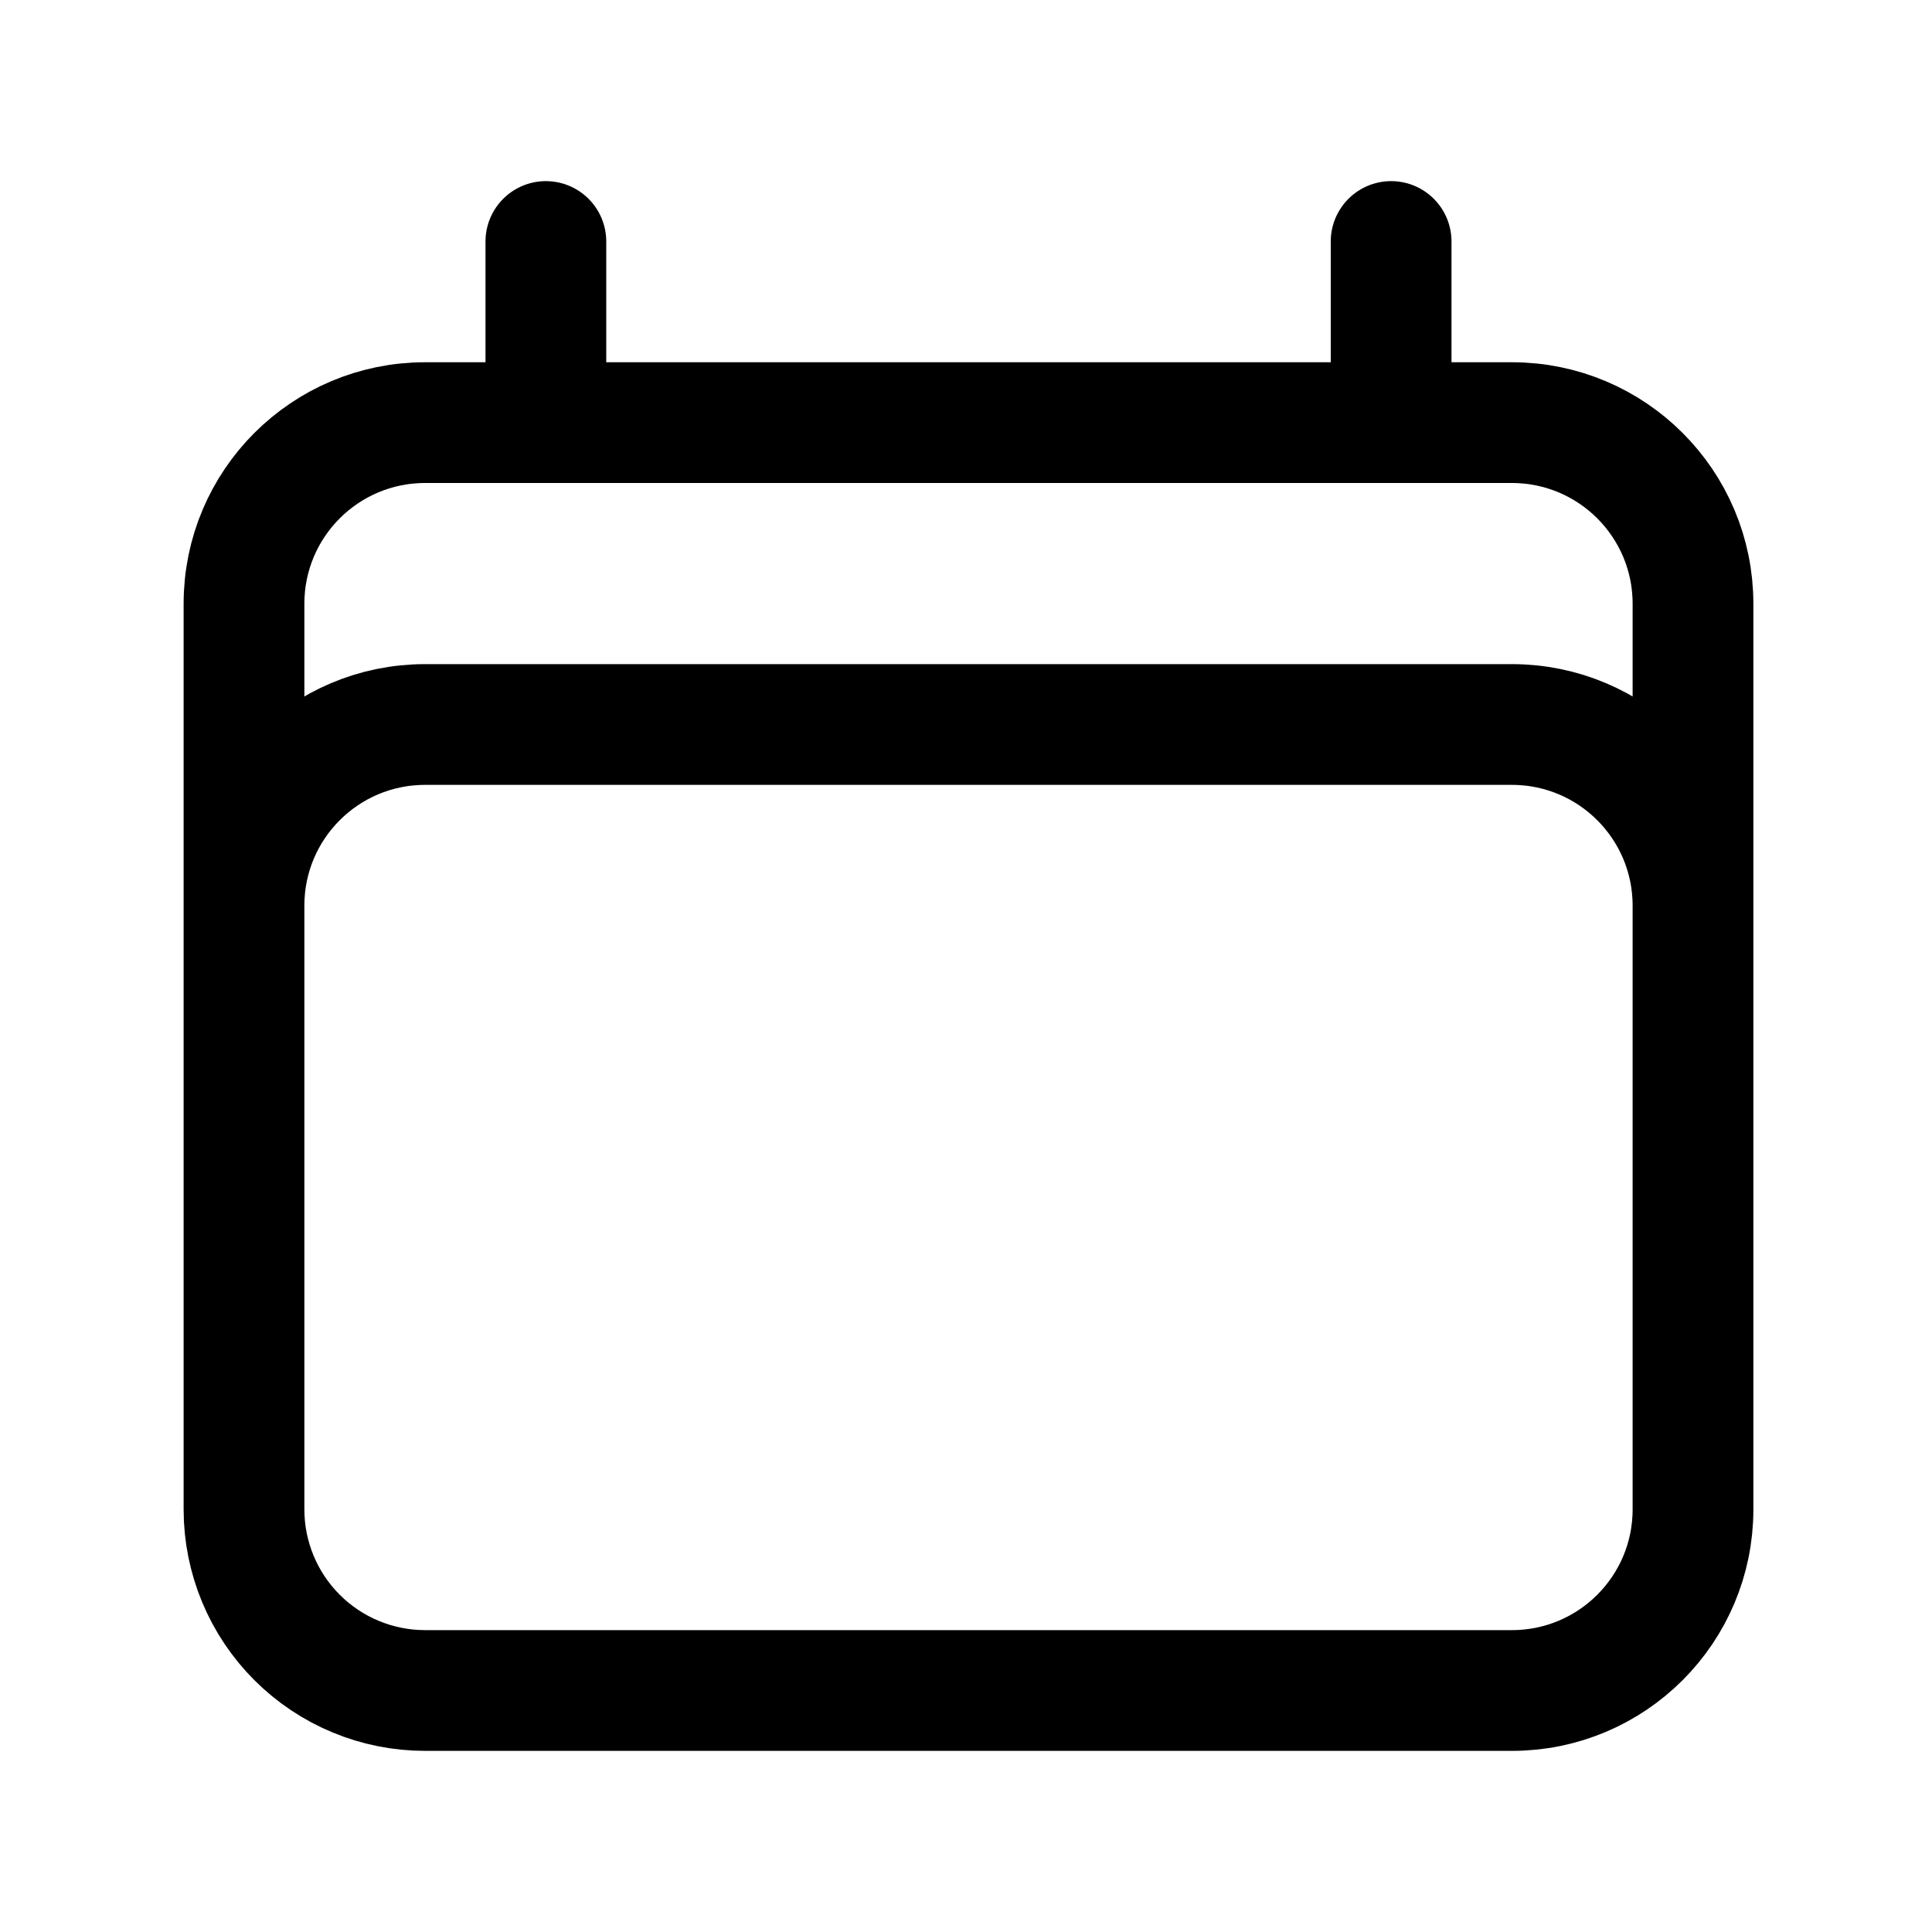 <svg xmlns:xlink="http://www.w3.org/1999/xlink" xmlns="http://www.w3.org/2000/svg" version="1.1" viewBox="0 0 24 24" height="24px" width="24px">
    <title>calendar</title>
    <g fill-rule="evenodd" fill="none" stroke-width="1" stroke="none" id="Redesign-Styles">
        <g transform="translate(-352, -144)" id="Design-System-/-Symbols">
            <g transform="translate(352, 144)" id="calendar">
                <rect height="24" width="24" y="0" x="0" id="Rectangle-Copy-6"></rect>
                <g stroke-width="1.5" stroke-linejoin="round" stroke-linecap="round" stroke="#000000" transform="translate(3.031, 3)" id="Group">
                    <path id="Shape" d="M3.75,0 L3.75,2.25 M14.25,0 L14.25,2.25 M0,15.75 L0,4.5 C0,3.257 1.007,2.25 2.25,2.25 L15.75,2.25 C16.993,2.25 18,3.257 18,4.5 L18,15.75 M0,15.75 C0,16.347 0.237,16.919 0.659,17.341 C1.081,17.763 1.653,18 2.25,18 L15.75,18 C16.993,18 18,16.993 18,15.75 M0,15.75 L0,8.25 C0,7.007 1.007,6 2.25,6 L15.75,6 C16.993,6 18,7.007 18,8.25 L18,15.75"></path>
                </g>
            </g>
        </g>
    </g>
</svg>